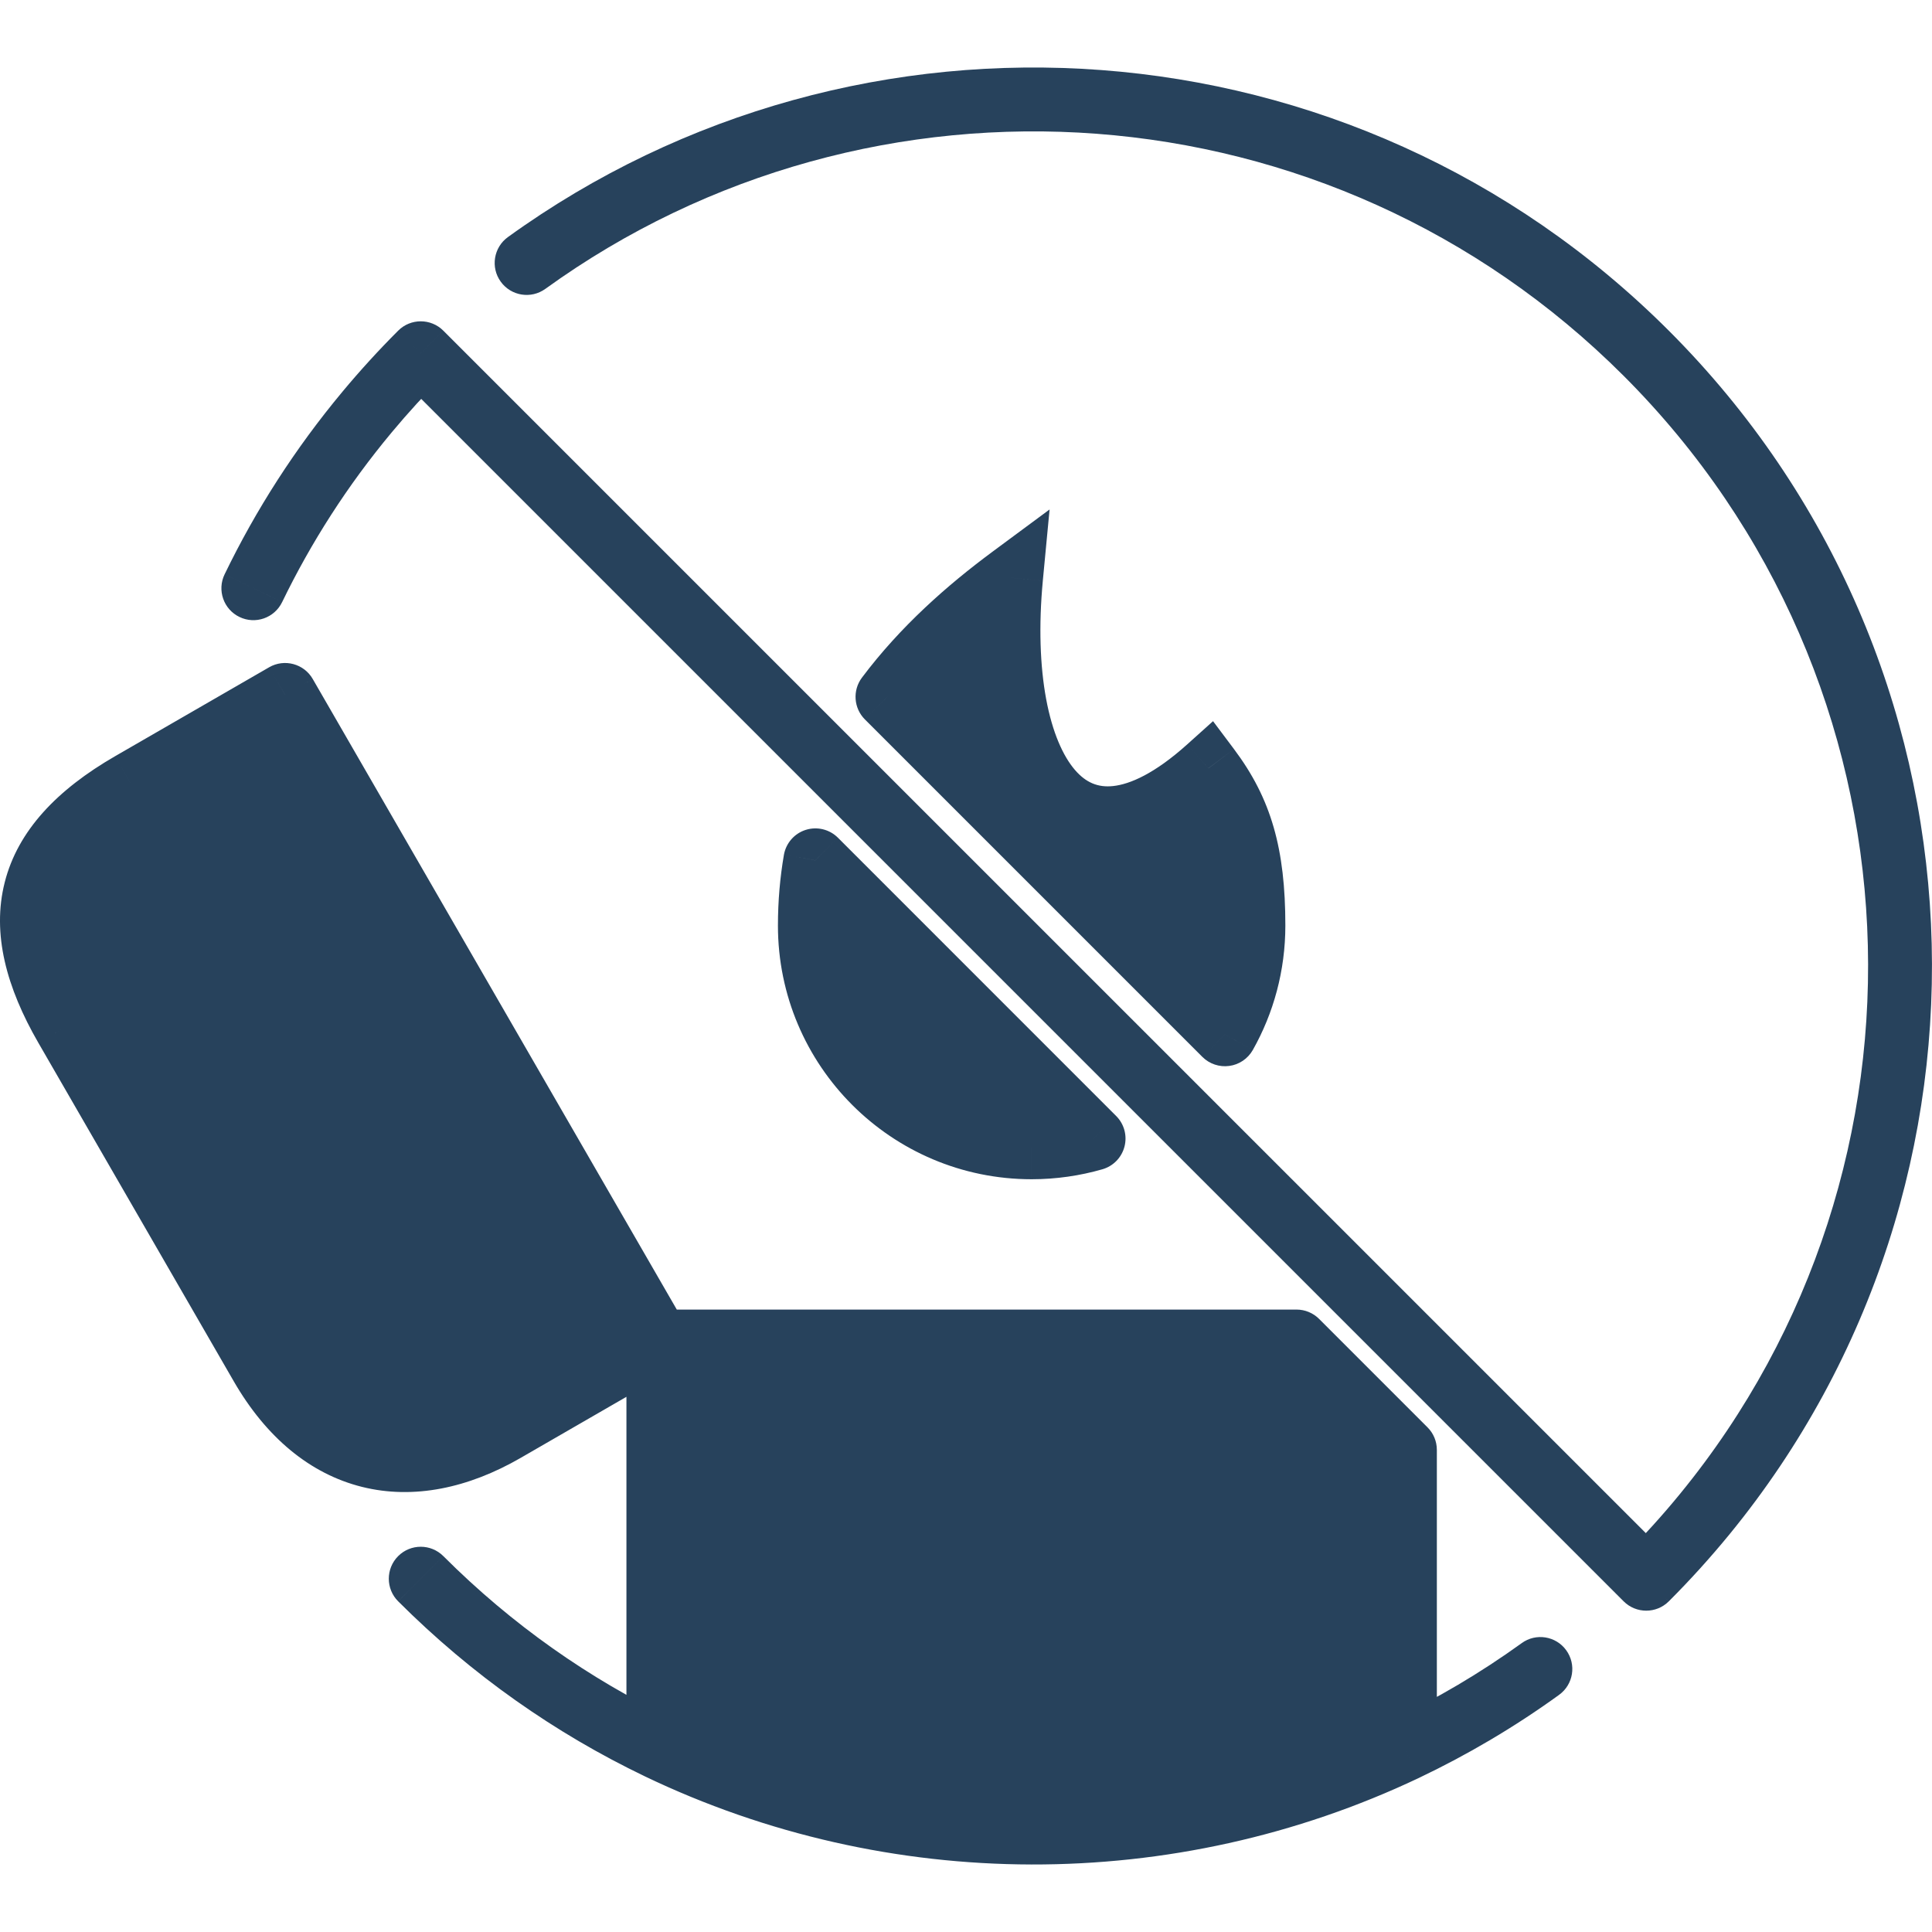<?xml version="1.0" encoding="UTF-8"?>
<!DOCTYPE svg PUBLIC "-//W3C//DTD SVG 1.1//EN" "http://www.w3.org/Graphics/SVG/1.1/DTD/svg11.dtd">
<!-- Creator: CorelDRAW 2017 -->
<svg xmlns="http://www.w3.org/2000/svg" xml:space="preserve" width="15mm" height="15mm" version="1.1" style="shape-rendering:geometricPrecision; text-rendering:geometricPrecision; image-rendering:optimizeQuality; fill-rule:evenodd; clip-rule:evenodd"
viewBox="0 0 1500 1500"
 xmlns:xlink="http://www.w3.org/1999/xlink">
 <defs>
  <style type="text/css">
   <![CDATA[
    .fil0 {fill:#27425C;fill-rule:nonzero}
   ]]>
  </style>
 </defs>
 <g id="Слой_x0020_1">
  <g id="защита_x0020_от_x0020_искр.eps">
   <path class="fil0" d="M973.15 718.58c0,-55.54 -9.97,-88.82 -34.93,-122.11 -108.11,97.06 -167.09,-0.94 -153.26,-147.89 -33.25,24.62 -67.78,54.95 -95.92,92.43l262.02 262.04c14.05,-24.96 22.09,-53.76 22.09,-84.47z"/>
   <path class="fil0" d="M800.99 890.75c-95.1,0 -172.2,-77.08 -172.2,-172.17 0,-17.71 1.51,-34.57 4.26,-50.63l216 216.03c-15.27,4.41 -31.38,6.77 -48.06,6.77z"/>
   <path class="fil0" d="M1006.63 1041.55l-495.47 0 0 315.1c182.63,87.74 396.64,88.16 579.61,1.39l0 -232.35 -84.14 -84.14z"/>
   <path class="fil0" d="M511.16 1041.55l-289.81 -502.01 -119.59 69.03c-83.95,48.48 -96.65,108.75 -50.53,188.61l151.76 262.86c45.21,78.28 116.15,92.32 188.6,50.54l119.57 -69.03z"/>
   <path class="fil0" d="M1065.96 1125.69l0 232.35 49.61 0 0 -232.35 -49.61 0zm14.19 209.94c-176.22,83.55 -382.39,83.11 -558.26,-1.32l-21.48 44.72c189.39,90.93 411.27,91.4 601.01,1.45l-21.27 -44.85zm101.31 -59.91c-32.27,23.28 -66.19,43.28 -101.31,59.91l21.27 44.85c37.78,-17.97 74.31,-39.47 109.03,-64.58l-28.99 -40.18zm-659.57 58.59c-64.21,-30.81 -124.39,-72.84 -177.68,-126.14l-35.07 35.1c57.28,57.28 122.09,102.53 191.27,135.76l21.48 -44.72zm14.06 22.34l0 -315.1 -49.59 0 0 315.1 49.59 0zm-316.91 -889.15c22.48,-46.39 50.8,-90.67 85.01,-131.71l-38.1 -31.75c-36.83,44.16 -67.35,91.85 -91.55,141.84l44.64 21.62zm770.04 591.59l84.15 84.14 35.07 -35.07 -84.14 -84.15 -35.08 35.08zm-477.92 7.27l495.47 0 0 -49.61 -495.47 0 0 49.61zm331.02 -206.21c-13.08,3.76 -26.9,5.8 -41.19,5.8l0 49.61c19.04,0 37.5,-2.72 54.98,-7.75l-13.79 -47.66zm-226.66 -174.66l216 216.02 35.06 -35.07 -215.99 -216.02 -35.07 35.07zm38.08 33.09c0,-16.32 1.39,-31.73 3.9,-46.38l-48.88 -8.45c-3,17.43 -4.63,35.73 -4.63,54.83l49.61 0zm294.75 0c0,26.32 -6.88,50.96 -18.89,72.27l43.21 24.4c16.13,-28.59 25.28,-61.6 25.28,-96.67l-49.6 0zm20.24 66.92l-262.01 -262.02 -35.07 35.08 262.02 262.02 35.06 -35.08zm-259.71 -229.62c26.18,-34.9 58.69,-63.57 90.86,-87.36l-29.55 -39.88c-34.37,25.48 -70.93,57.42 -101,97.51l39.69 29.73zm595.51 603.95c-13.63,16.68 -28.25,32.8 -43.79,48.34l35.07 35.1c16.76,-16.74 32.39,-34.07 47.09,-52l-38.37 -31.44zm-43.79 -868.03c237.48,237.5 252.12,613.55 43.79,868.03l38.37 31.44c224.3,-274.01 208.61,-678.83 -47.09,-934.53l-35.07 35.06zm-956.55 43.99c12.59,-15.12 26,-29.8 40.16,-43.99l-35.07 -35.06c-15.23,15.23 -29.64,31.02 -43.19,47.3l38.1 31.75zm-214.69 251.33c-44.96,25.95 -75.49,57.73 -85.68,97.89 -10.17,39.99 1.46,81.93 26.07,124.56l42.95 -24.79c-21.47,-37.22 -26.59,-65.37 -20.95,-87.57 5.6,-22.03 23.43,-44.63 62.41,-67.15l-24.8 -42.94zm135.11 460.52l-151.77 -262.86 -42.95 24.79 151.75 262.87 42.97 -24.8zm-110.31 -417.58l119.59 -69.02 -24.8 -42.96 -119.59 69.04 24.8 42.94zm265.03 459c-32.24,18.65 -61.5,23.36 -86.13,17.21 -24.43,-6.06 -48.51,-23.83 -68.59,-58.63l-42.97 24.8c25.14,43.52 59.15,71.88 99.59,81.98 40.24,10.02 82.69,0.81 122.9,-22.37l-24.8 -42.99zm119.57 -69l-119.57 69 24.8 42.99 119.57 -69.04 -24.8 -42.95zm-298.9 -468.12l289.8 502.02 42.96 -24.81 -289.82 -502.01 -42.94 24.8zm560.4 -105.69c-3.61,38.51 -2.56,74.54 3.19,105.62 5.71,30.71 16.44,58.43 33.62,78.36 18.01,20.86 42.81,32.51 72.27,29.41 27.8,-2.92 56.54,-18.71 85.45,-44.7l-33.13 -36.92c-25.1,22.55 -44.32,30.91 -57.54,32.28 -11.64,1.23 -20.97,-2.61 -29.5,-12.48 -9.3,-10.8 -17.53,-29.08 -22.38,-55.04 -4.75,-25.6 -5.88,-56.91 -2.59,-91.88l-49.39 -4.65zm237.69 272.33c0,-59.4 -10.91,-98.38 -39.87,-136.97l-39.67 29.76c20.94,27.9 29.94,55.51 29.94,107.21l49.6 0zm-196.96 147.37c-81.42,0 -147.39,-65.97 -147.39,-147.37l-49.61 0c0,108.82 88.2,196.98 197,196.98l0 -49.61zm-377.59 -641.66c253.28,-183.09 609.14,-160.58 837.2,67.51l35.07 -35.06c-245.54,-245.58 -628.62,-269.78 -901.34,-72.65l29.07 40.2zm-114.26 67.51l951.46 951.47 35.07 -35.1 -951.46 -951.43 -35.07 35.06zm-134.74 154.08c-5.99,12.33 -0.82,27.19 11.52,33.13 12.31,5.99 27.13,0.84 33.12,-11.51l-44.64 -21.62zm916.37 679.81l24.8 0c0,-6.59 -2.58,-12.89 -7.27,-17.53l-17.53 17.53zm-84.14 -84.14l17.53 -17.54c-4.65,-4.64 -10.95,-7.26 -17.53,-7.26l0 24.8zm-157.58 -157.57l6.92 23.83c8.44,-2.46 14.92,-9.15 17.11,-17.7 2.17,-8.47 -0.29,-17.47 -6.5,-23.67l-17.53 17.54zm-216 -216.03l17.54 -17.53c-6.53,-6.54 -16.19,-8.9 -25.02,-6.1 -8.84,2.79 -15.35,10.3 -16.95,19.43l24.43 4.2zm318.01 135.1l-17.53 17.53c5.47,5.45 13.21,8.07 20.86,7.01 7.72,-1.01 14.44,-5.62 18.28,-12.34l-21.61 -12.2zm-262.02 -262.04l-19.85 -14.86c-7.38,9.89 -6.4,23.68 2.32,32.41l17.53 -17.55zm634.52 634.51l-19.17 -15.69 19.17 15.69zm-1038.56 -855.62l19.05 15.89 -19.05 -15.89zm-233.77 477.28l-21.48 12.39 0 0 21.48 -12.39zm50.53 -188.61l12.4 21.49 0 0 -12.4 -21.49zm101.23 451.47l21.48 -12.4 0 0 -21.48 12.4zm188.6 50.54l-12.4 -21.52 0 0 12.4 21.52zm-170.24 -571.04l21.45 -12.4c-6.81,-11.83 -22.01,-15.91 -33.85,-9.06l12.4 21.46zm716.87 56.93l19.86 -14.86 -16.27 -21.69 -20.15 18.1 16.56 18.45zm-153.26 -147.89l24.69 2.32 5.25 -55.34 -44.71 33.08 14.77 19.94zm425.49 867.32c11.15,-8.03 13.62,-23.52 5.58,-34.63 -8,-11.09 -23.5,-13.59 -34.57,-5.55l28.99 40.18zm-816.12 -1131.81c-11.08,8.03 -13.58,23.53 -5.55,34.61 8.02,11.13 23.54,13.61 34.62,5.59l-29.07 -40.2zm883.81 1041.63l-17.54 17.55c9.69,9.68 25.42,9.68 35.07,0l-17.53 -17.55zm-951.46 -951.45l17.53 -17.53c-9.69,-9.69 -25.38,-9.69 -35.07,0l17.54 17.53zm17.53 933.9c-9.69,-9.69 -25.38,-9.69 -35.07,0 -9.69,9.7 -9.69,25.41 0,35.1l35.07 -35.1z"/>
  </g>
 </g>
</svg>
